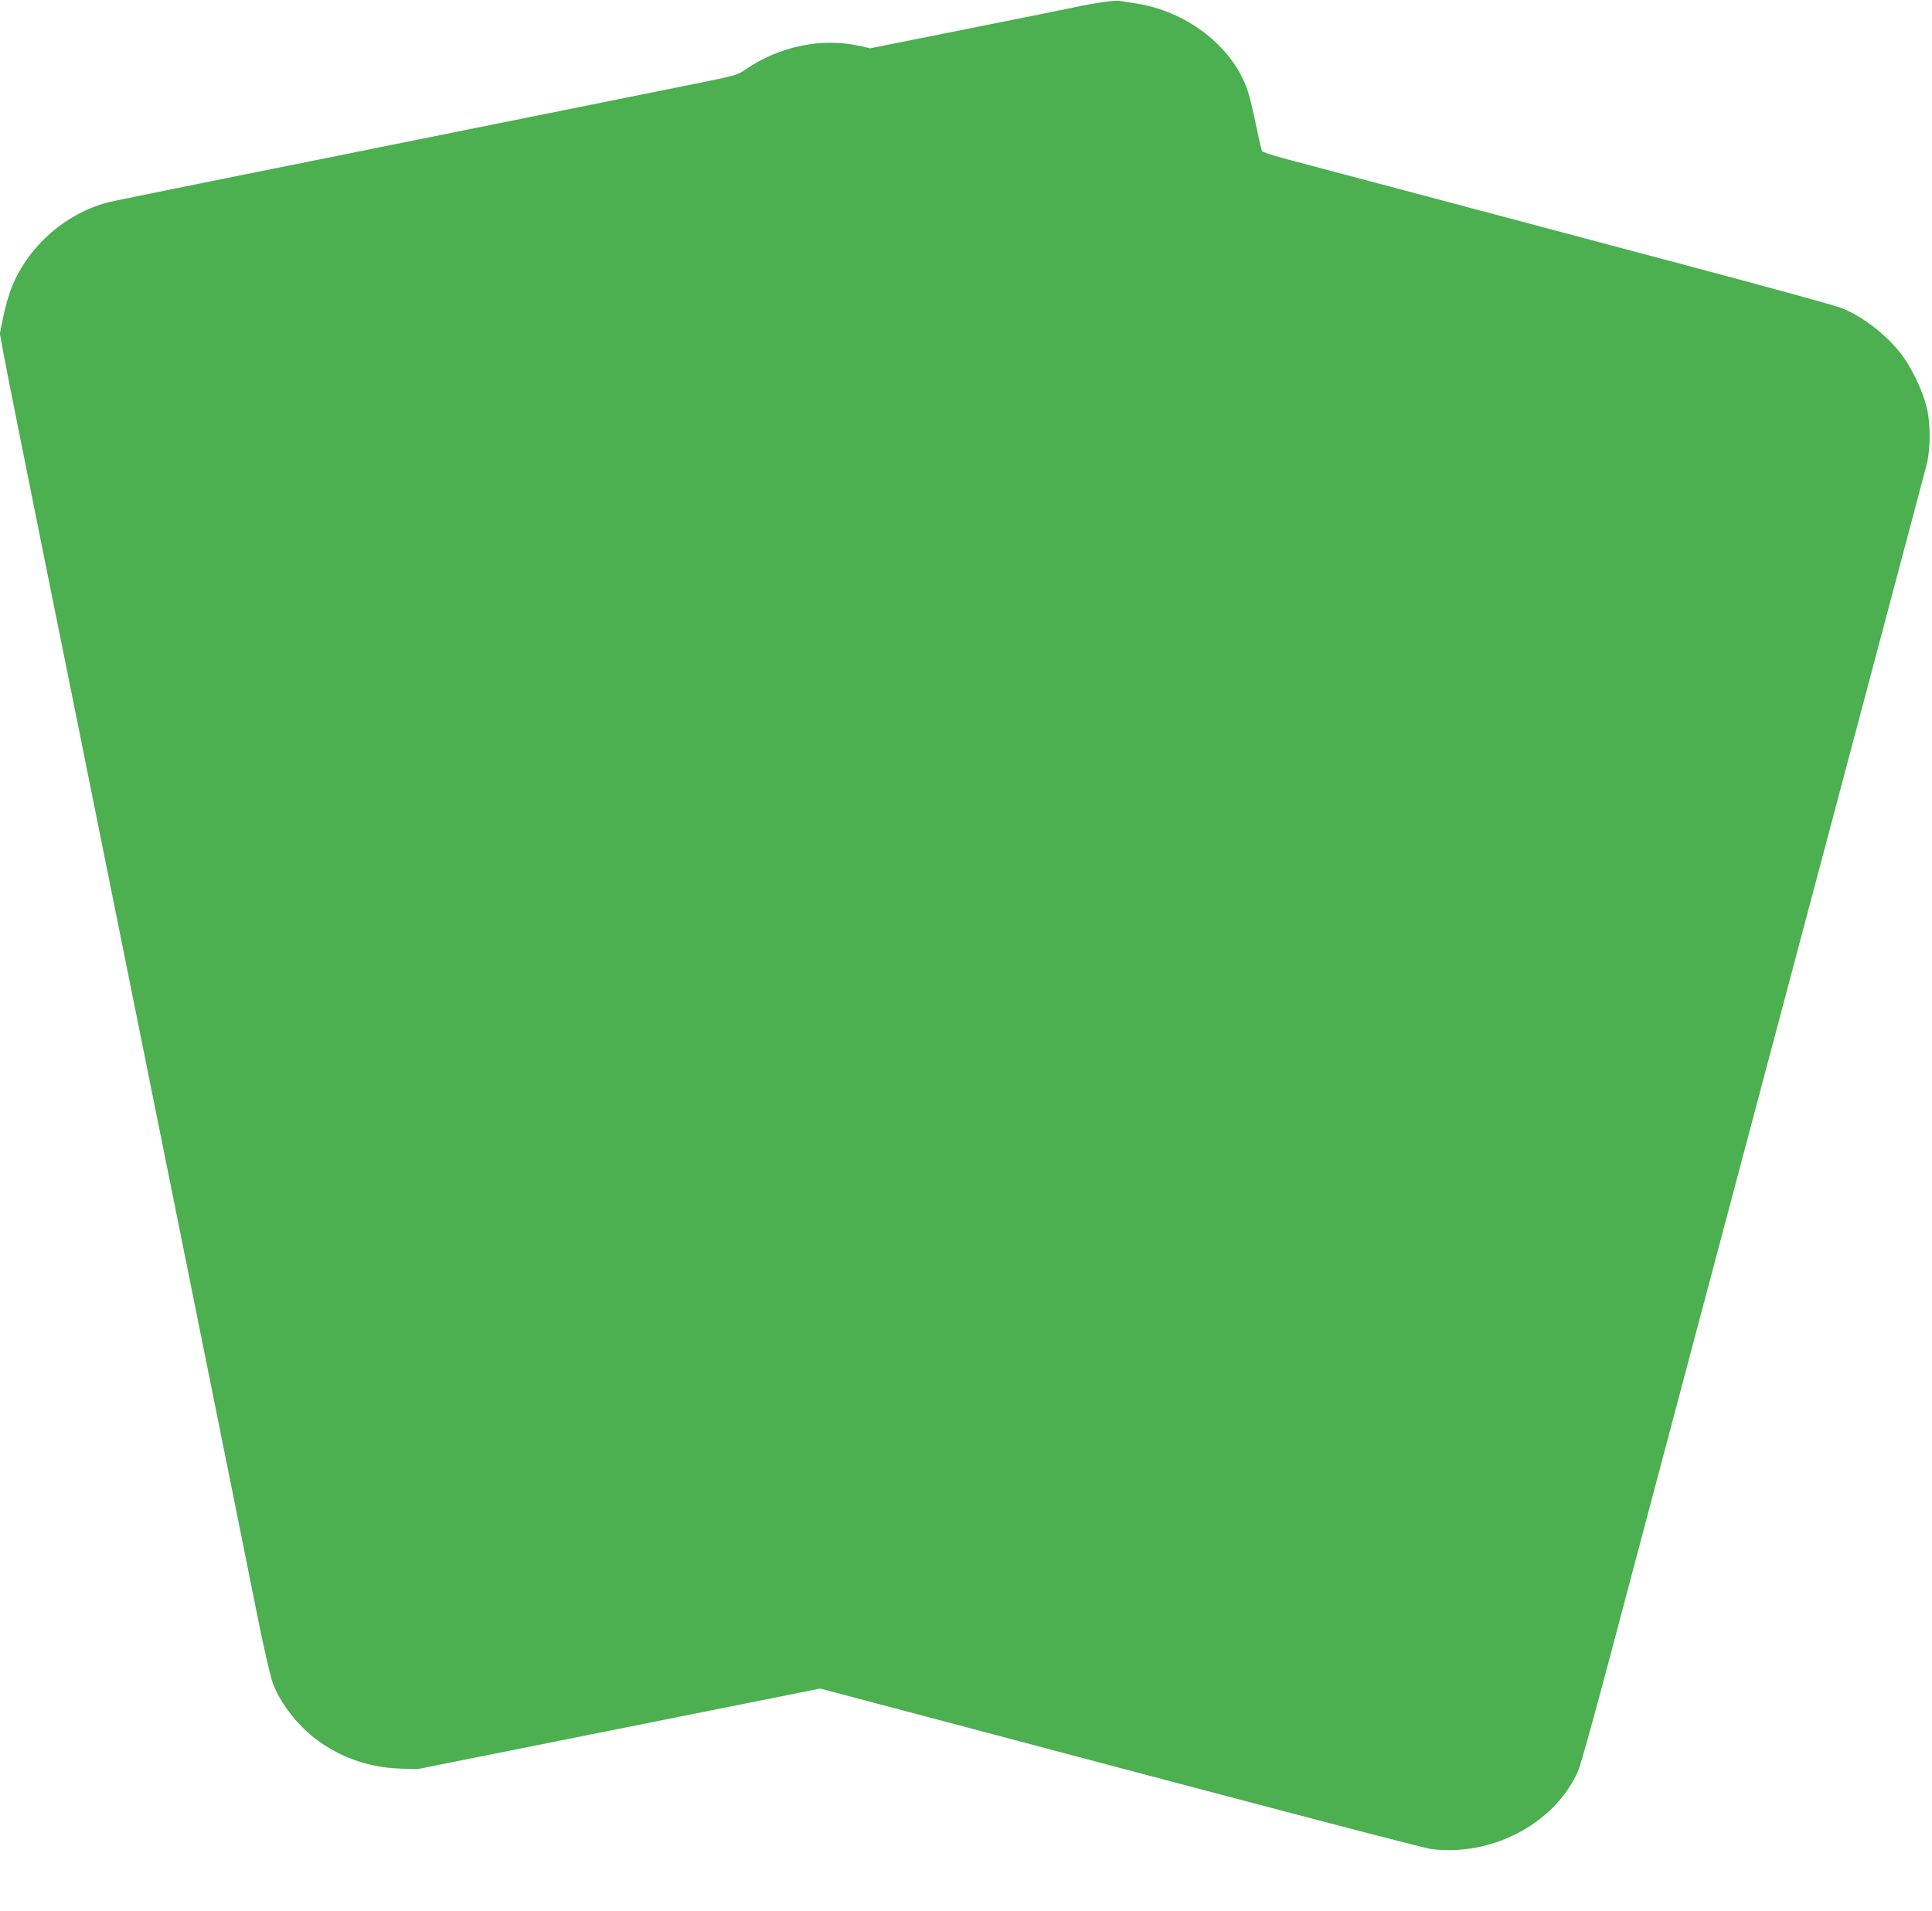 <?xml version="1.0" standalone="no"?>
<!DOCTYPE svg PUBLIC "-//W3C//DTD SVG 20010904//EN"
 "http://www.w3.org/TR/2001/REC-SVG-20010904/DTD/svg10.dtd">
<svg version="1.0" xmlns="http://www.w3.org/2000/svg"
 width="1280pt" height="1266pt" viewBox="0 0 1280 1266"
 preserveAspectRatio="xMidYMid meet">
<g transform="translate(0,1266) scale(0.1,-0.1)"
fill="#4caf50" stroke="none">
<path d="M7295 12644 c-49 -7 -121 -20 -160 -29 -38 -8 -362 -74 -720 -145
l-650 -130 -66 15 c-253 57 -534 0 -759 -155 -51 -36 -70 -41 -285 -85 -854
-172 -2809 -566 -3302 -665 -326 -66 -612 -124 -635 -130 -281 -73 -526 -286
-638 -557 -18 -42 -43 -130 -57 -195 l-24 -118 25 -137 c14 -76 142 -721 286
-1433 144 -712 320 -1585 391 -1940 296 -1467 415 -2058 539 -2675 72 -357
193 -960 270 -1340 76 -379 168 -836 204 -1015 36 -179 78 -358 92 -398 52
-145 183 -307 323 -401 157 -106 325 -161 516 -169 l120 -4 1334 267 1335 267
95 -25 c53 -14 393 -104 756 -200 2184 -580 3129 -827 3195 -838 44 -7 116 -9
175 -6 353 22 671 230 801 524 14 31 103 351 199 712 160 606 588 2215 1105
4161 731 2750 984 3704 1003 3775 29 112 29 289 -2 400 -25 95 -83 220 -142
307 -95 140 -269 279 -421 338 -43 17 -500 142 -1015 279 -516 137 -1302 346
-1748 465 -445 118 -868 230 -939 249 -70 19 -131 40 -135 46 -4 6 -22 85 -40
174 -18 89 -43 193 -56 230 -100 292 -407 527 -750 576 -44 7 -91 14 -105 16
-14 2 -65 -3 -115 -11z"/>
</g>
</svg>
